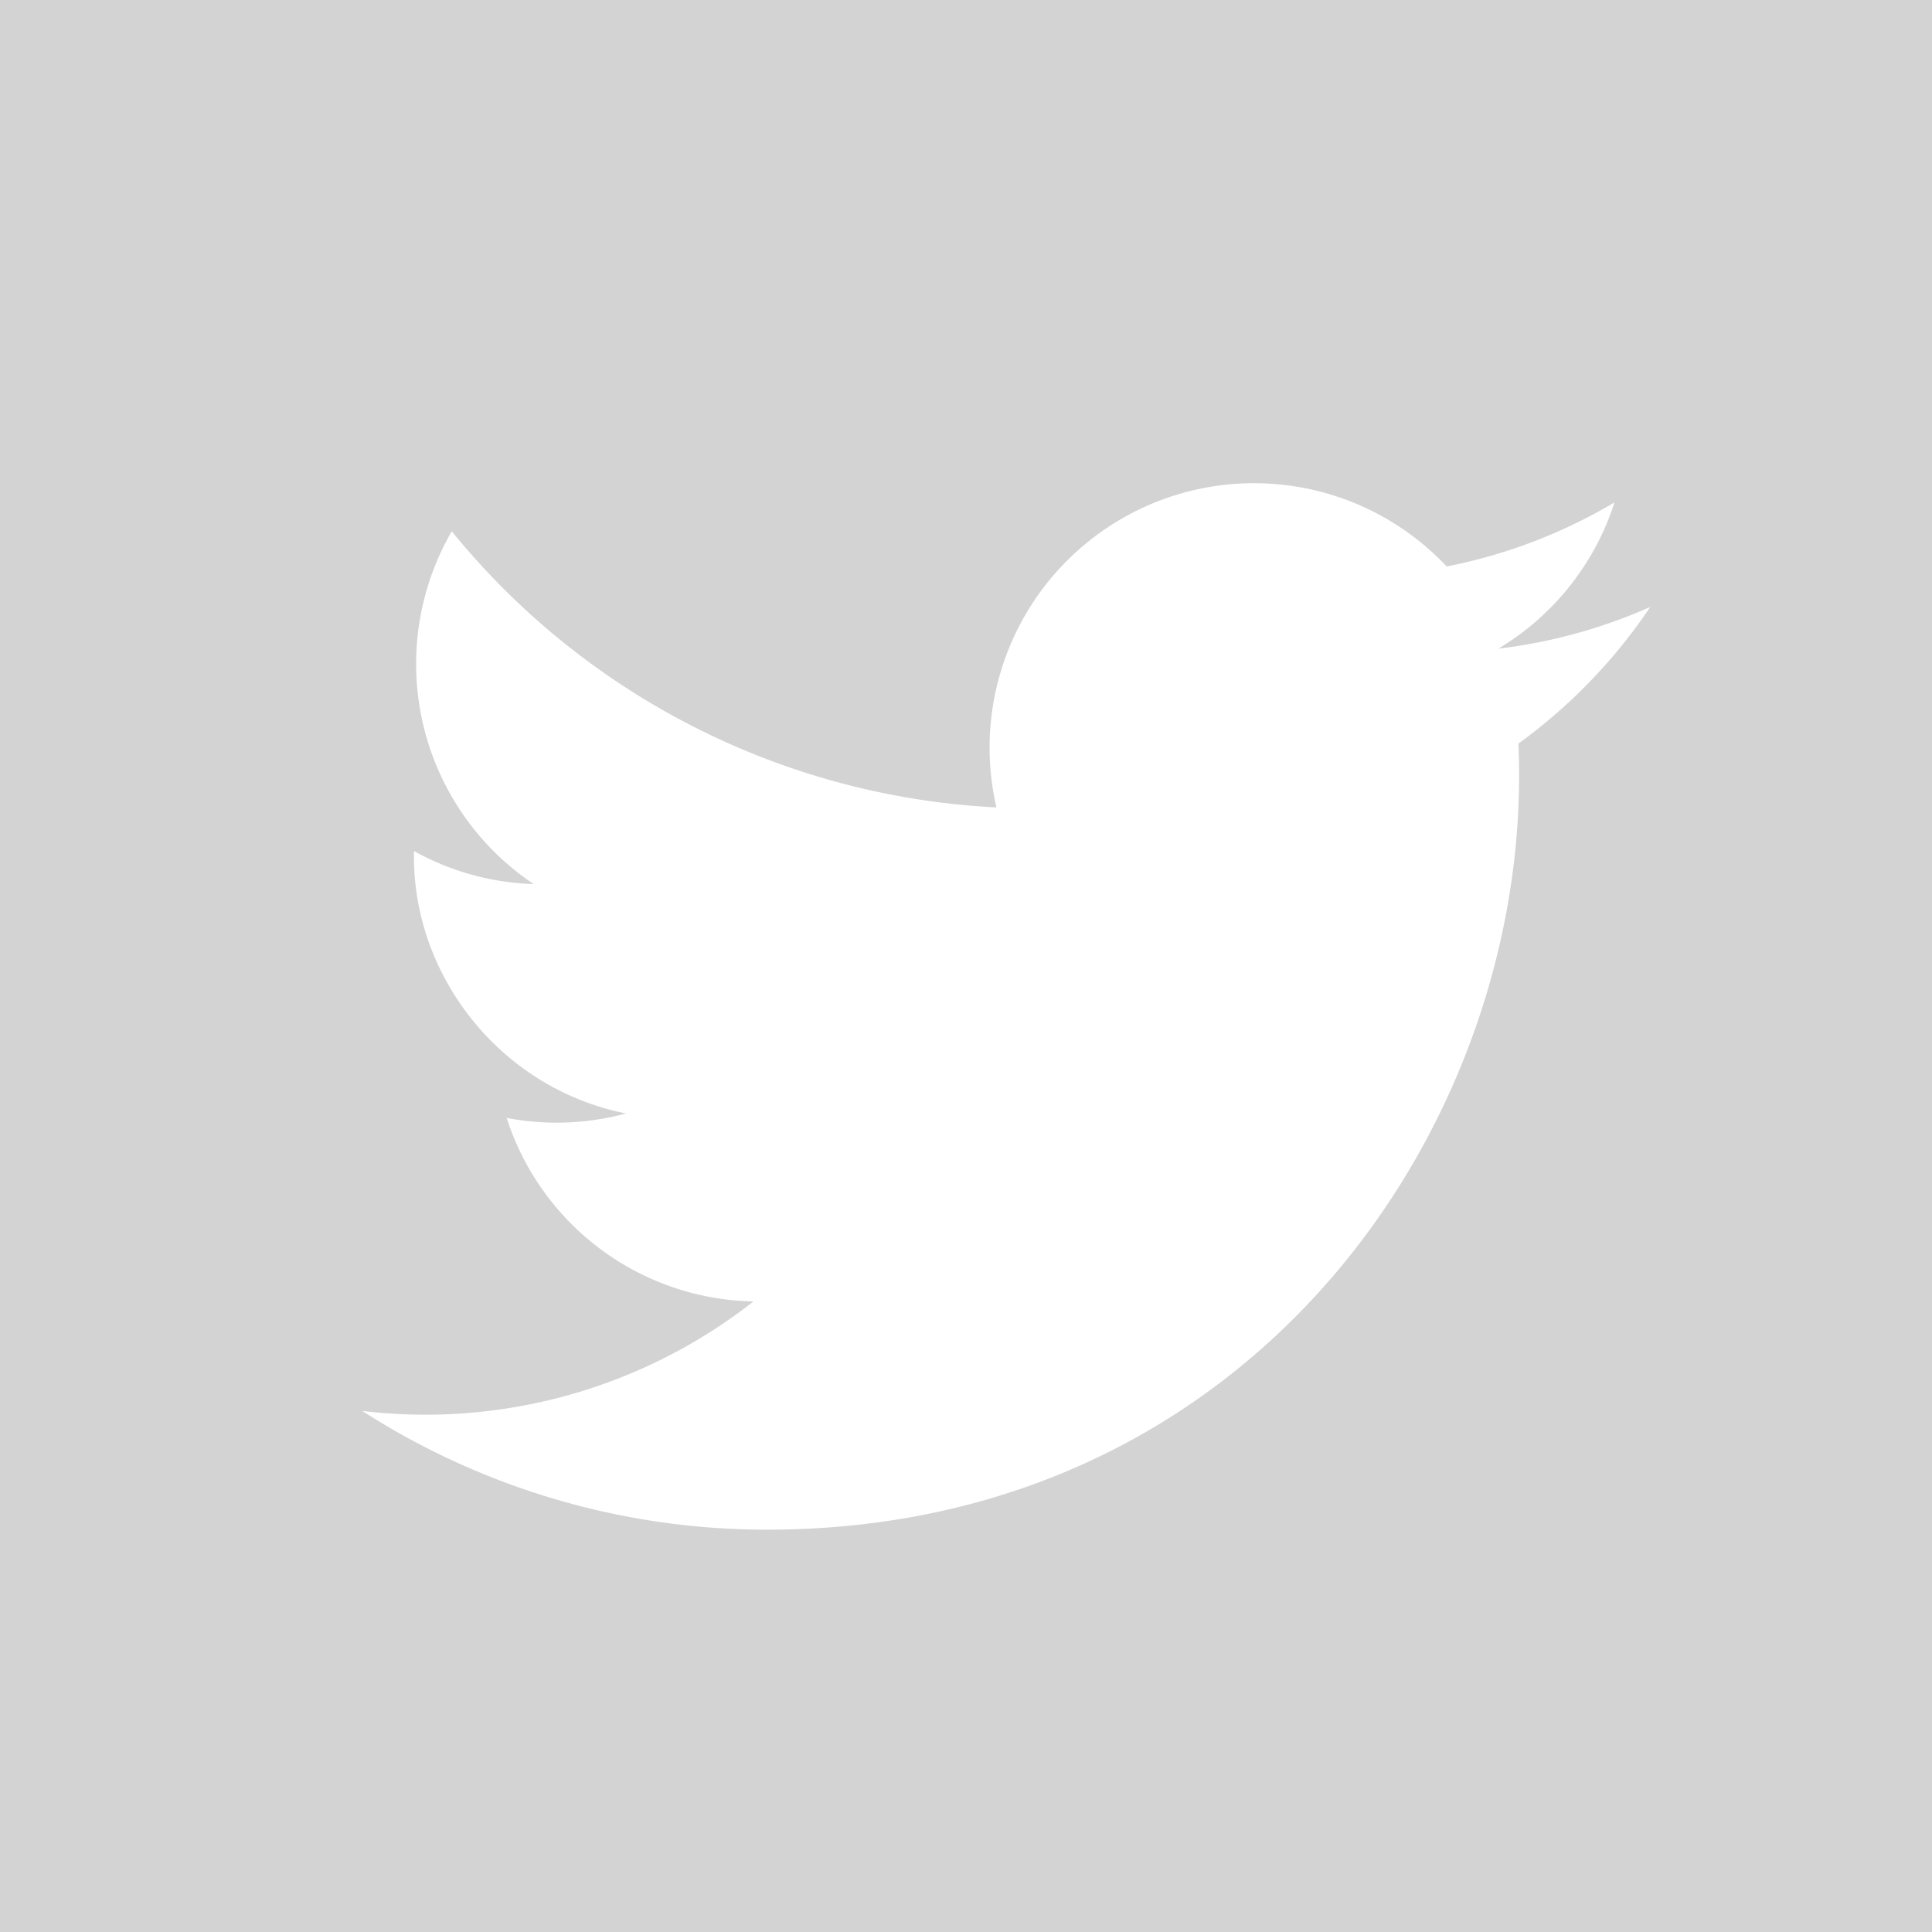 <svg xmlns="http://www.w3.org/2000/svg" width="24" height="24" viewBox="0 0 24 24" fill="lightgray"><path d="M0 0v24h24V0H0zm18.862 9.237c.208 4.617-3.235 9.765-9.33 9.765A9.286 9.286 0 0 1 4.5 17.527a6.605 6.605 0 0 0 4.86-1.36 3.285 3.285 0 0 1-3.066-2.28 3.3 3.3 0 0 0 1.482-.055c-1.58-.317-2.668-1.74-2.633-3.26.442.246.95.394 1.486.41A3.29 3.29 0 0 1 5.612 6.6a9.32 9.32 0 0 0 6.766 3.43 3.285 3.285 0 0 1 5.593-2.993 6.568 6.568 0 0 0 2.085-.796 3.292 3.292 0 0 1-1.443 1.817A6.578 6.578 0 0 0 20.5 7.54a6.707 6.707 0 0 1-1.638 1.697z"/></svg>